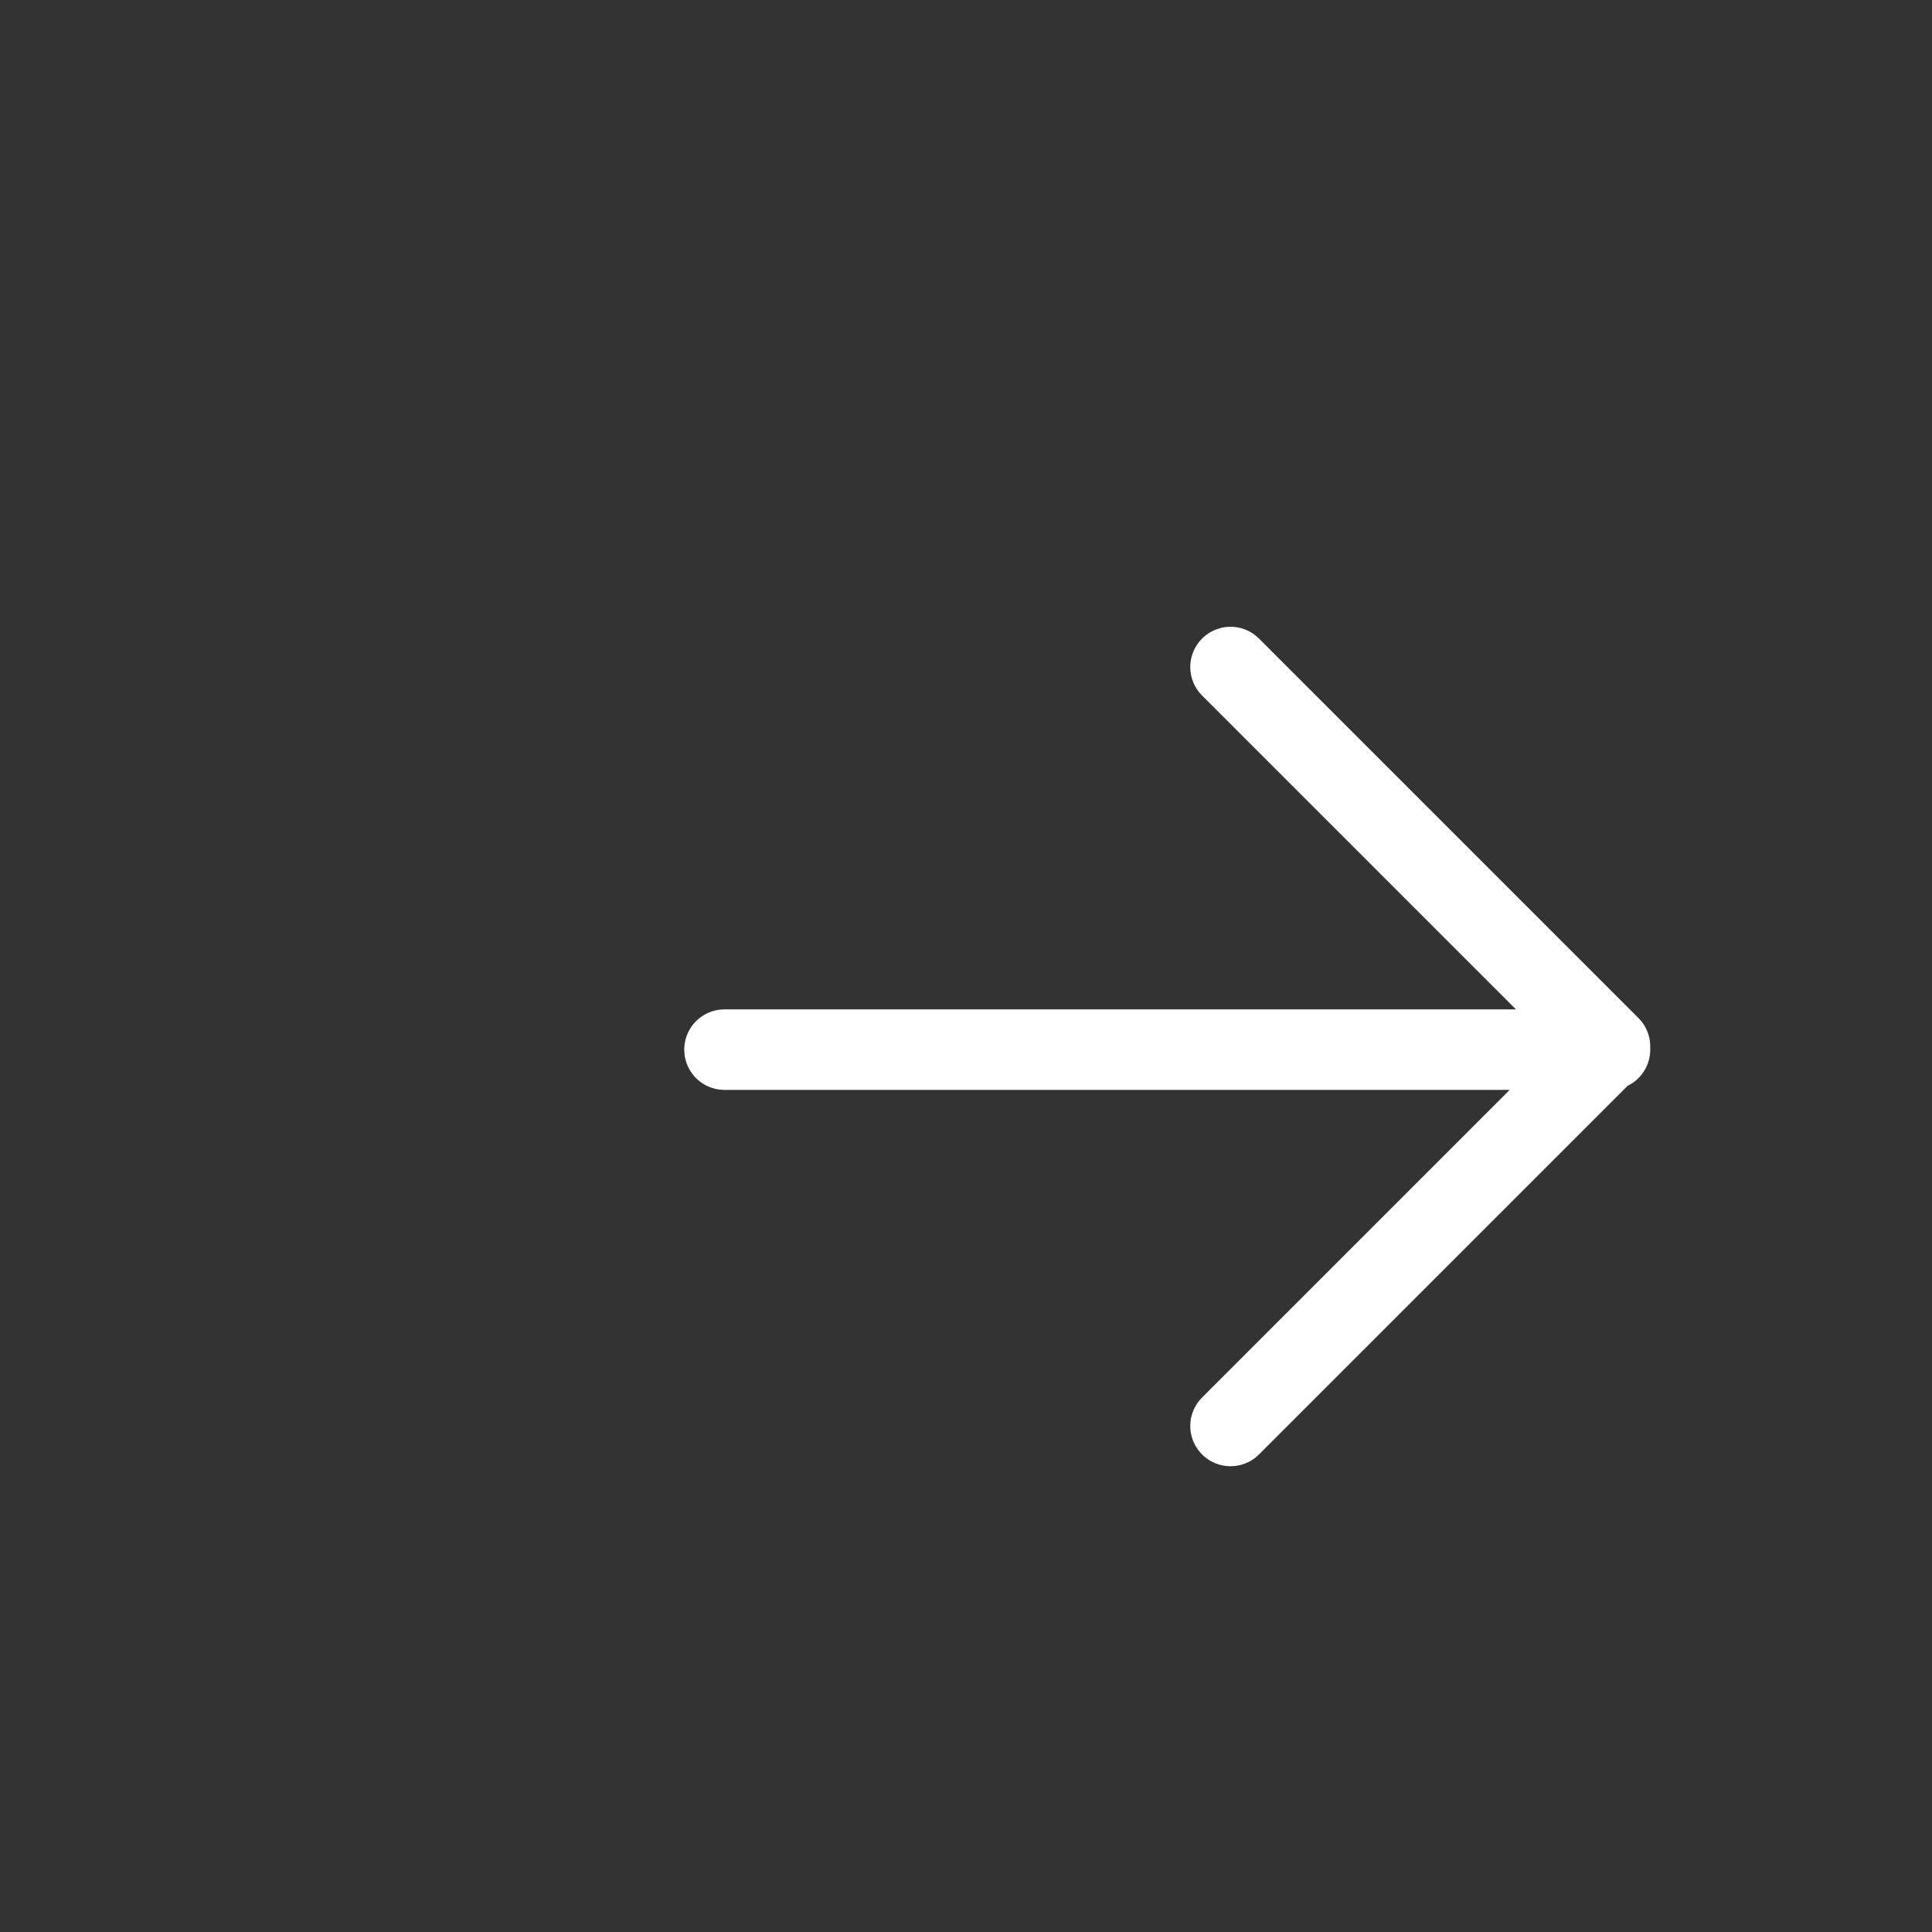 <svg xmlns="http://www.w3.org/2000/svg" width="24" height="24" viewBox="0 0 24 24" fill="none"><rect x="0" y="0" width="24" height="24" fill="#333333" stroke="none"/><path d="M15.286 8.286L20 13L15.286 17.714M20 13.039H9" stroke="white" stroke-linecap="round" stroke-linejoin="round"></path></svg>